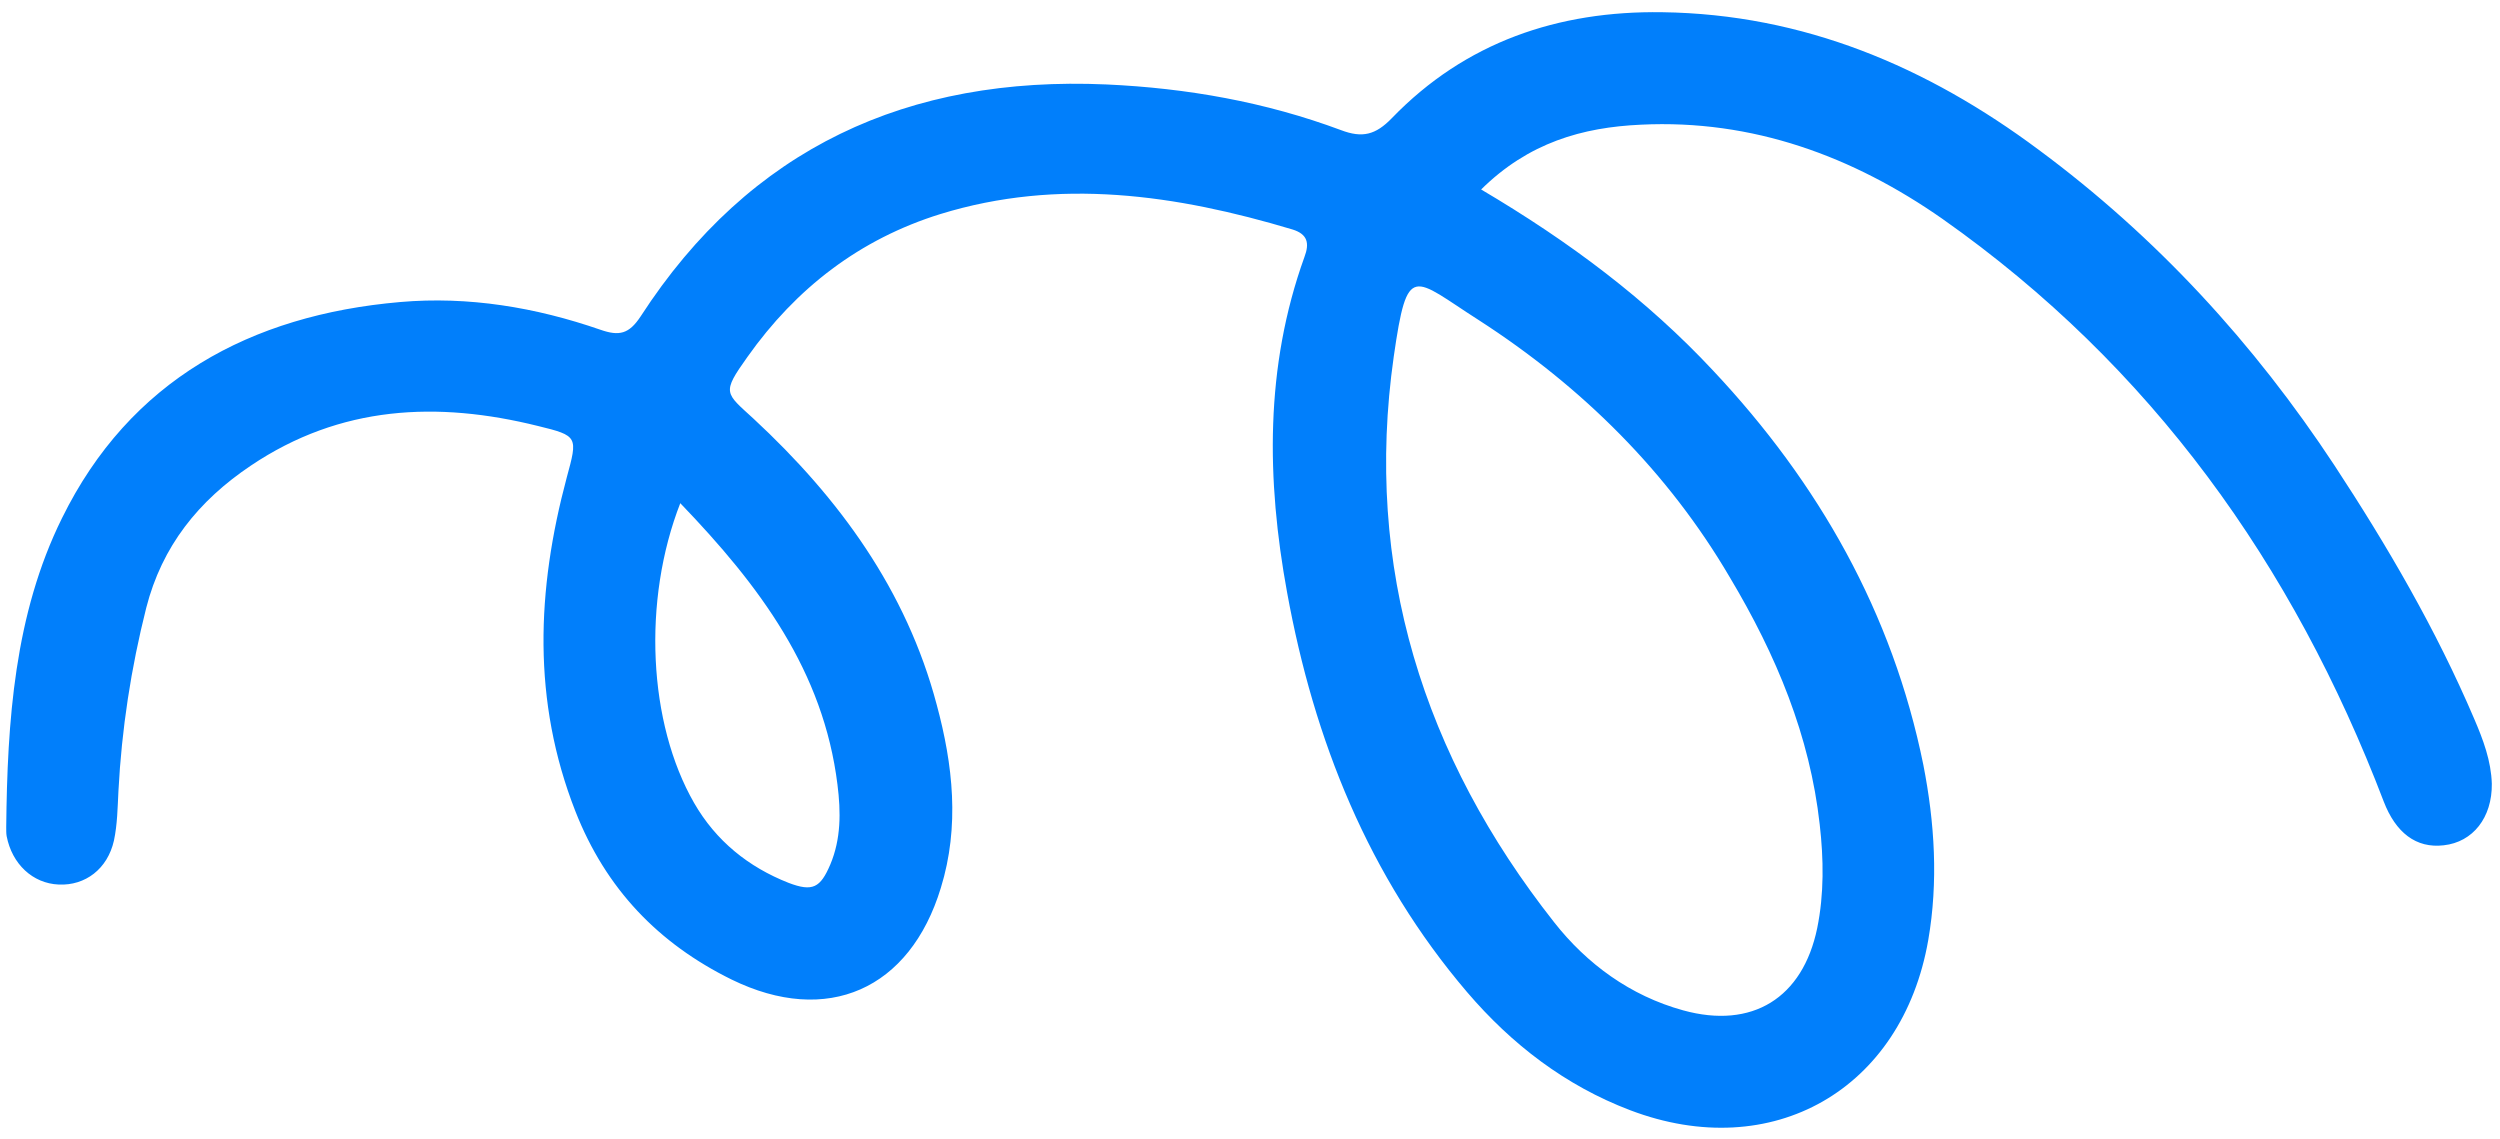 <svg xmlns="http://www.w3.org/2000/svg" width="158" height="72" viewBox="0 0 158 72" fill="none"><path d="M93.596 11.968C99.222 15.289 104.092 18.949 108.271 23.424C114.934 30.513 119.605 38.724 121.554 48.334C122.276 52.018 122.503 55.722 121.866 59.411C120.219 68.872 111.996 73.574 103.03 70.167C98.926 68.607 95.535 65.997 92.718 62.7C86.486 55.392 83.045 46.779 81.343 37.436C80.043 30.332 79.937 23.196 82.438 16.25C82.773 15.368 82.642 14.797 81.677 14.5C74.337 12.302 66.921 11.223 59.436 13.527C54.348 15.106 50.319 18.202 47.236 22.561C45.597 24.86 45.826 24.808 47.63 26.468C53.031 31.477 57.287 37.303 59.2 44.535C60.226 48.334 60.662 52.222 59.461 56.114C57.507 62.537 52.275 64.862 46.233 61.905C41.604 59.624 38.289 56.173 36.362 51.266C33.626 44.278 33.916 37.292 35.816 30.187C36.52 27.602 36.543 27.541 33.996 26.921C27.639 25.341 21.514 25.622 15.861 29.422C12.548 31.641 10.236 34.52 9.241 38.42C8.281 42.229 7.689 46.075 7.485 49.997C7.431 51.055 7.419 52.094 7.201 53.124C6.798 54.919 5.385 55.982 3.71 55.903C2.067 55.834 0.759 54.607 0.42 52.843C0.387 52.657 0.396 52.451 0.393 52.276C0.464 45.59 0.908 38.836 3.919 32.745C8.201 24.041 15.823 19.911 25.284 19.089C29.602 18.712 33.854 19.423 37.942 20.838C39.139 21.258 39.753 21.109 40.488 19.997C47.394 9.333 57.4 4.787 69.923 5.337C75.018 5.569 79.973 6.443 84.757 8.226C86.094 8.734 86.936 8.533 87.968 7.464C92.614 2.655 98.479 0.675 105.052 0.772C113.98 0.895 121.797 4.214 128.846 9.467C136.285 14.973 142.458 21.702 147.532 29.404C150.881 34.504 153.956 39.777 156.367 45.424C156.94 46.755 157.44 48.093 157.483 49.535C157.508 51.667 156.291 53.222 154.44 53.423C152.693 53.628 151.407 52.618 150.654 50.662C144.935 35.688 135.967 23.131 122.767 13.836C117.107 9.876 110.761 7.534 103.707 7.88C100.026 8.046 96.601 9.005 93.585 11.998L93.596 11.968ZM109.324 36.486C105.441 29.862 100.015 24.46 93.45 20.226C89.279 17.563 88.952 16.5 88.085 22.535C86.184 35.867 89.96 47.807 98.222 58.287C100.284 60.914 103.031 62.932 106.368 63.852C110.744 65.063 113.934 63.075 114.848 58.657C115.288 56.493 115.255 54.289 115.006 52.108C114.384 46.514 112.279 41.435 109.324 36.486ZM43.005 31.772C40.577 37.98 40.977 45.715 43.866 50.744C45.248 53.148 47.3 54.797 49.842 55.798C51.361 56.375 51.846 56.107 52.473 54.641C53.157 53.023 53.146 51.314 52.929 49.596C52.043 42.407 48.006 37.011 42.994 31.802L43.005 31.772Z" fill="#017FFB"></path></svg>